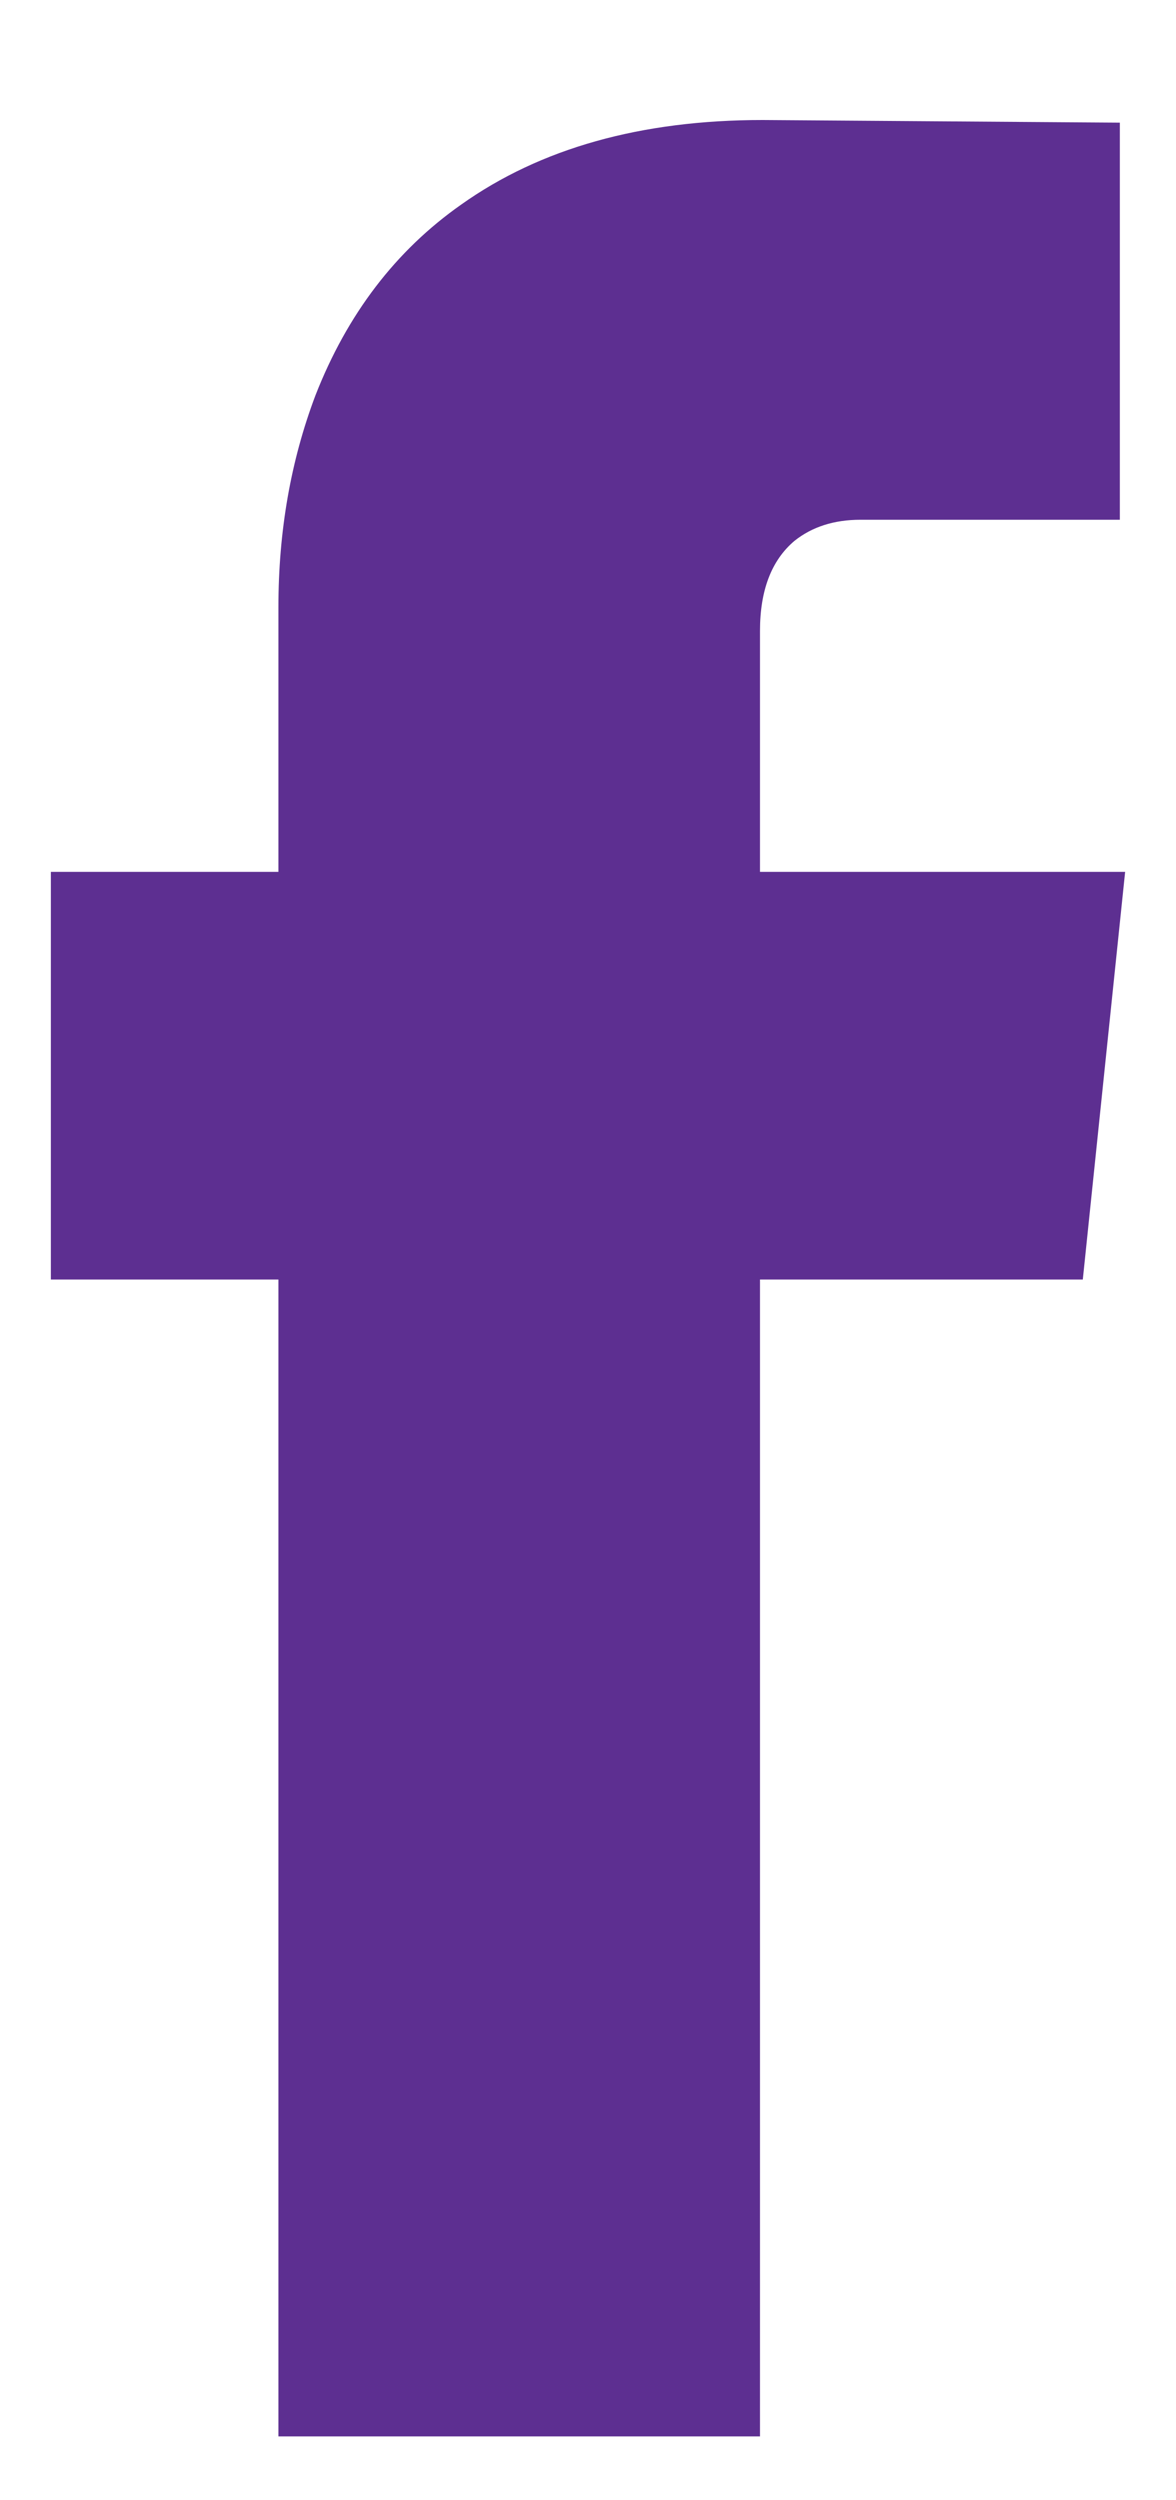 <svg width="8" height="17" viewBox="0 0 8 17" fill="none" xmlns="http://www.w3.org/2000/svg">
<path d="M7.654 5.928L7.366 8.7H5.17V16.566H1.894V8.7H0.346V5.928H1.894V4.128C1.894 3.612 1.978 3.132 2.146 2.688C2.362 2.136 2.692 1.704 3.136 1.392C3.676 1.008 4.36 0.816 5.188 0.816L7.618 0.834V3.534H5.854C5.674 3.534 5.524 3.582 5.404 3.678C5.248 3.81 5.17 4.014 5.17 4.29V5.928H7.654Z" fill="#5D2F91"/>
</svg>

